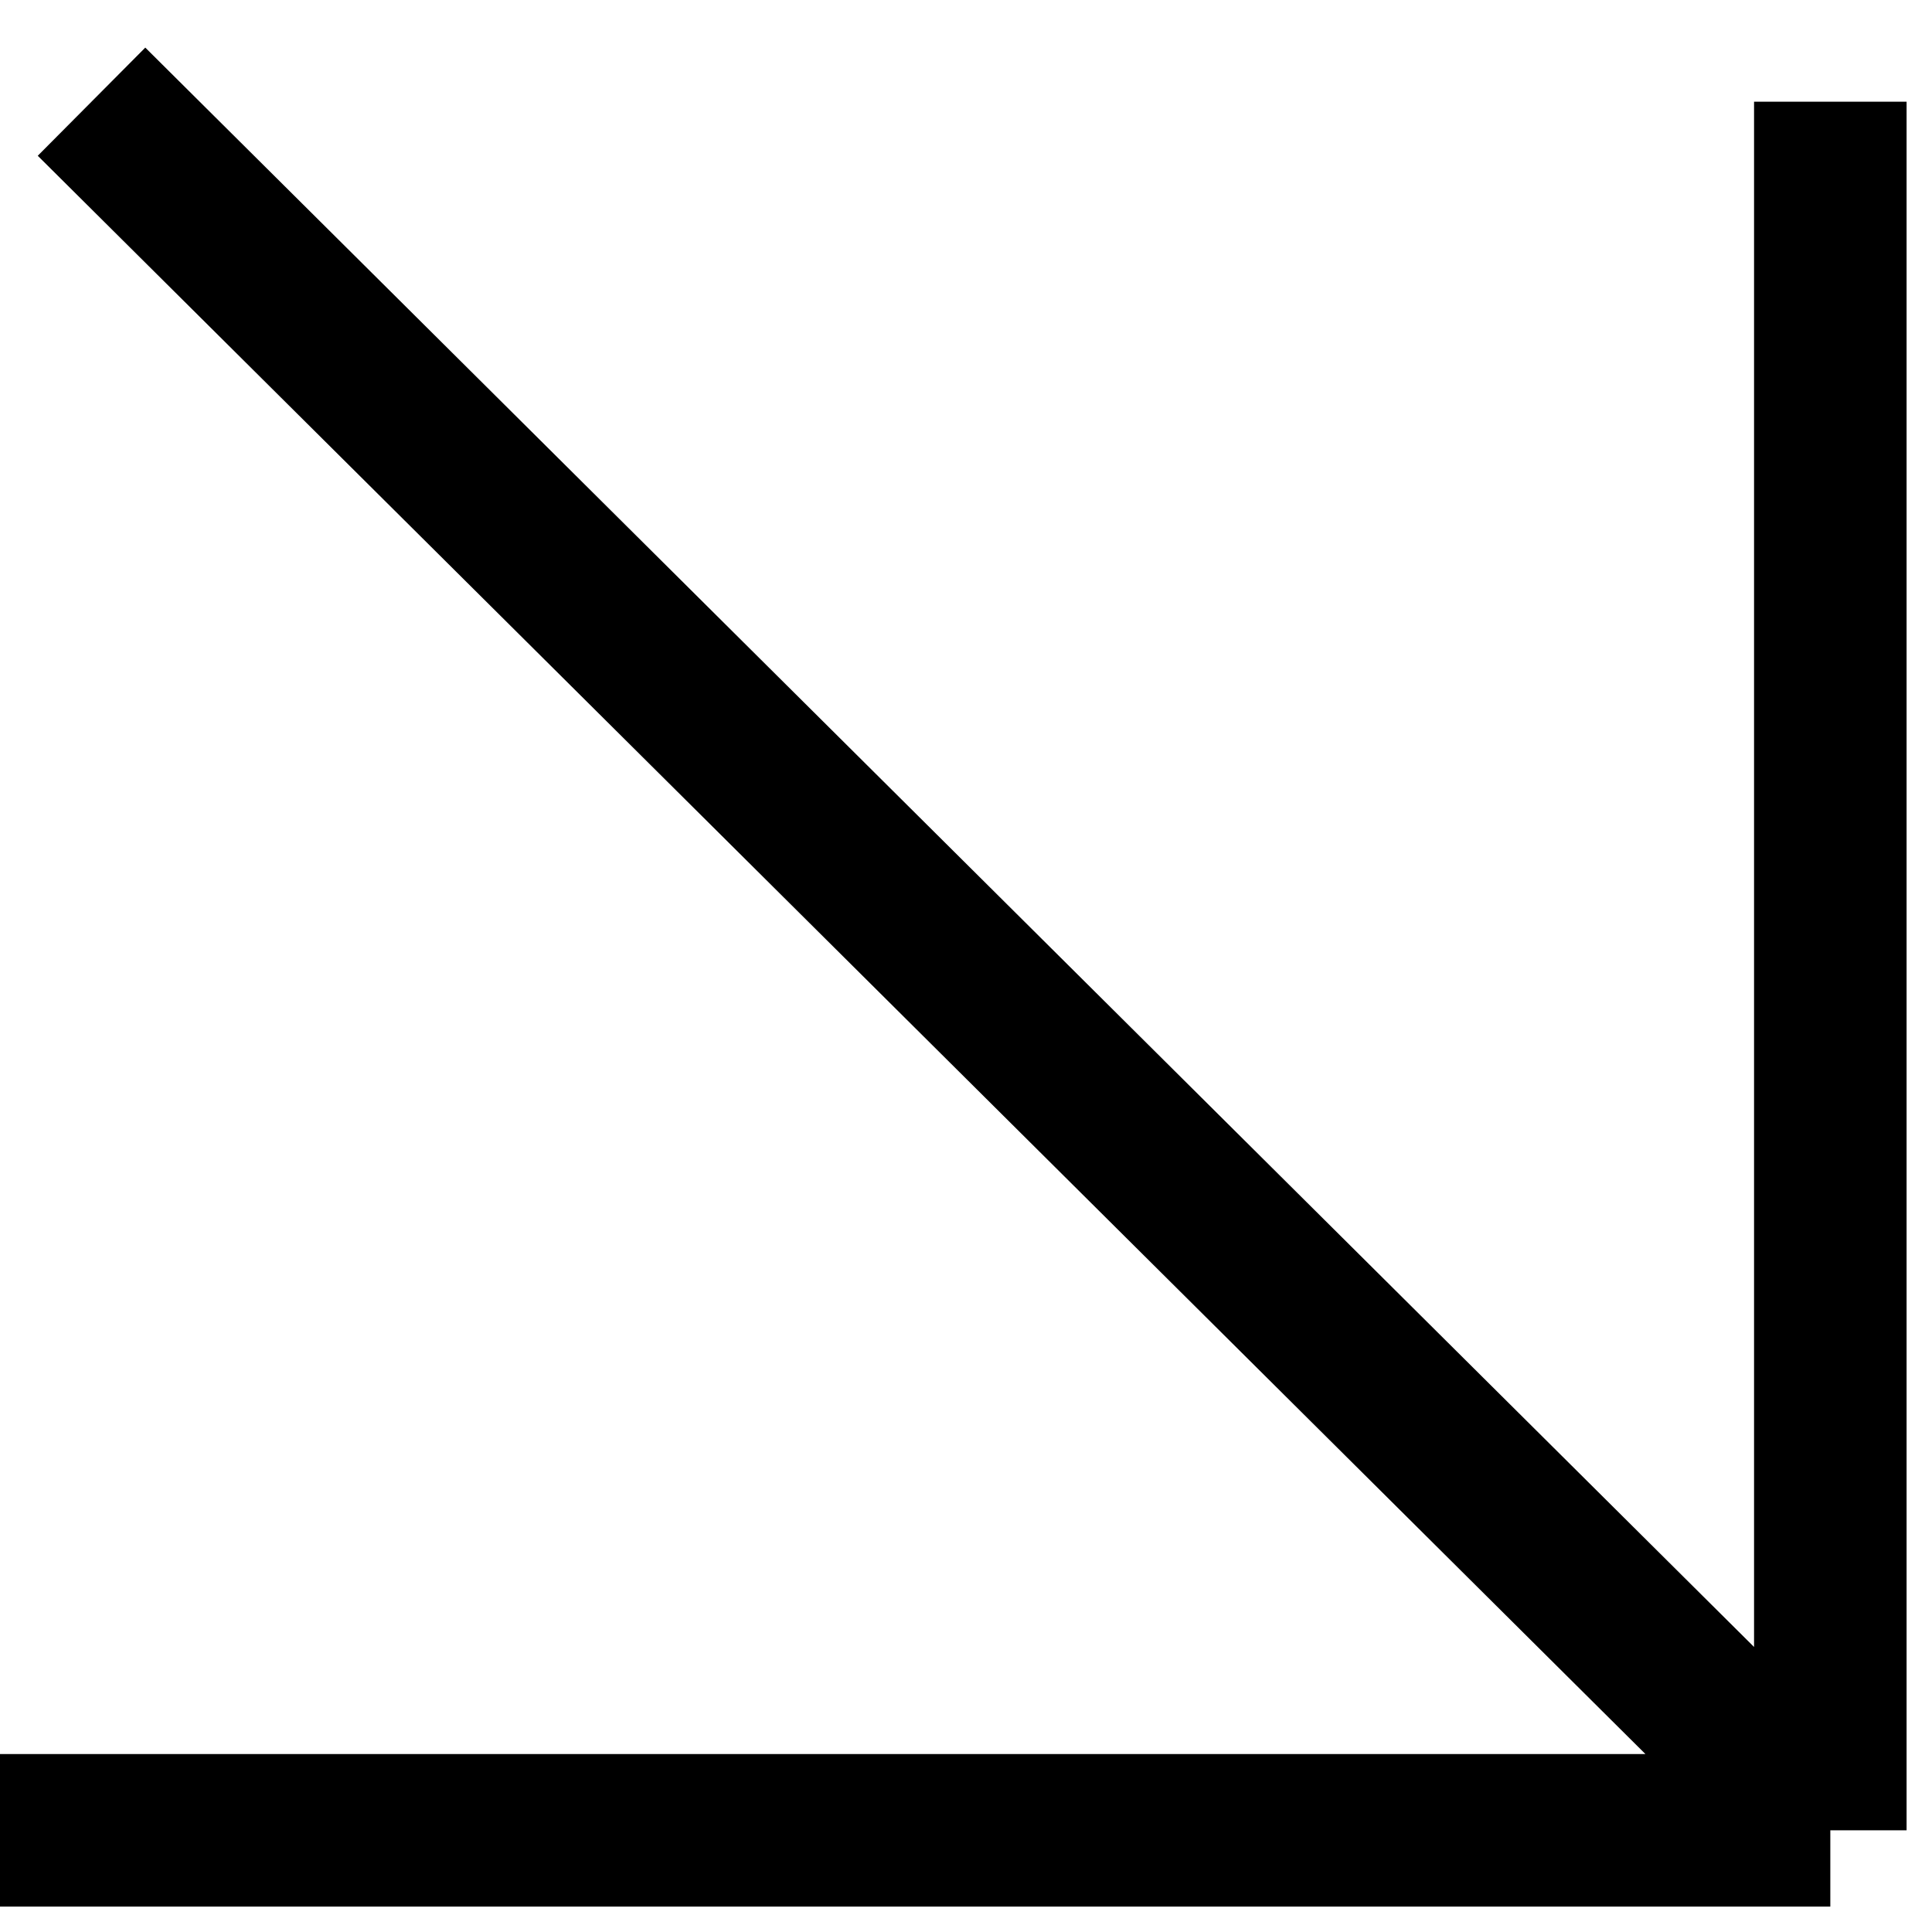 <?xml version="1.0" encoding="UTF-8"?> <svg xmlns="http://www.w3.org/2000/svg" width="19" height="19" viewBox="0 0 19 19" fill="none"><path d="M0.9 1L18 18M18 18V1M18 18H0" stroke="black" stroke-width="1.5"></path></svg> 
